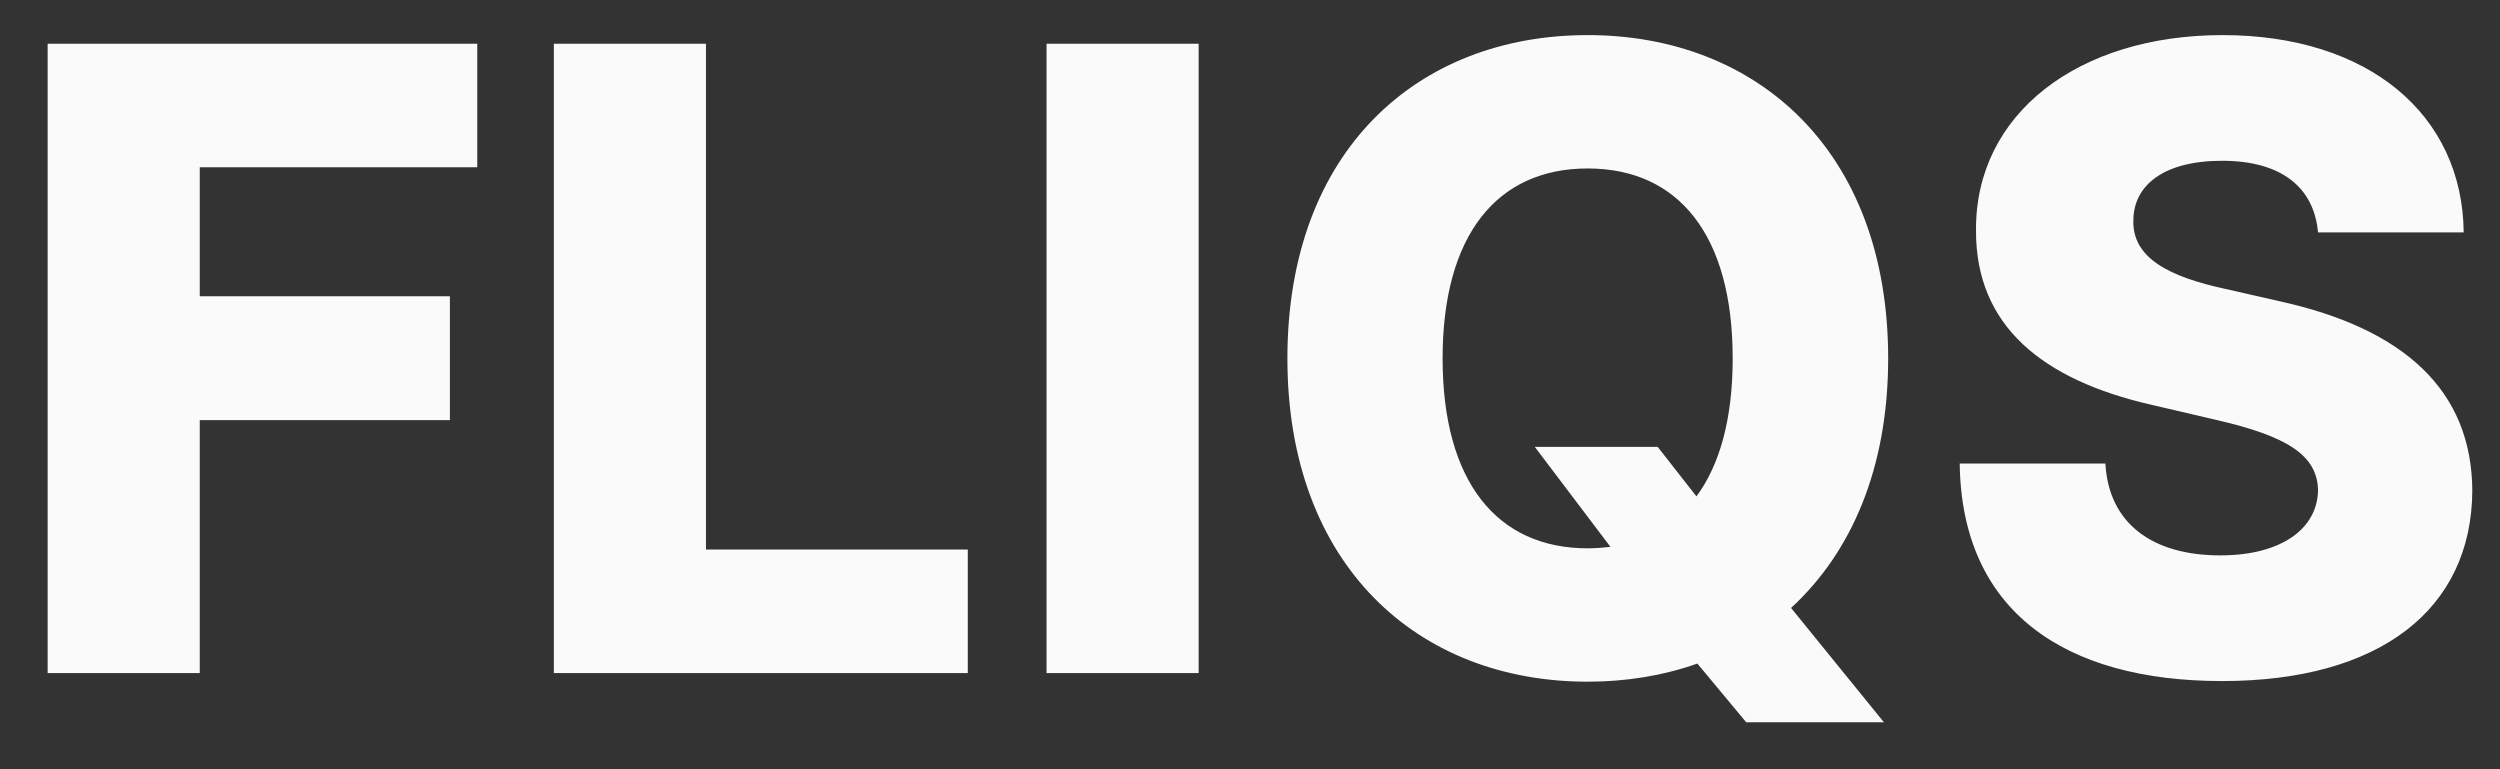 <svg width="52" height="16" viewBox="0 0 52 16" fill="none" xmlns="http://www.w3.org/2000/svg">
<rect x="0" y="0" width="52" height="16" fill="#333333" stroke="none"/>
<path d="M0.991 14H4.155V8.739H9.358V6.163H4.155V3.479H9.927V0.909H0.991V14ZM11.52 14H20.13V11.43H14.684V0.909H11.52V14ZM24.932 0.909H21.768V14H24.932V0.909ZM39.274 7.455C39.274 3.127 36.538 0.73 33.023 0.73C29.494 0.73 26.778 3.127 26.778 7.455C26.778 11.763 29.494 14.179 33.023 14.179C33.835 14.179 34.602 14.051 35.305 13.802L36.321 15.023H39.185L37.254 12.645C38.501 11.501 39.274 9.749 39.274 7.455ZM31.924 9.295L33.496 11.373C33.343 11.392 33.183 11.405 33.023 11.405C31.137 11.405 30.006 10.018 30.006 7.455C30.006 4.891 31.137 3.504 33.023 3.504C34.915 3.504 36.04 4.891 36.04 7.455C36.04 8.695 35.778 9.66 35.286 10.325L34.48 9.295H31.924ZM48.215 4.834H51.245C51.219 2.386 49.27 0.73 46.227 0.73C43.236 0.73 41.082 2.36 41.101 4.795C41.094 6.783 42.488 7.902 44.751 8.42L46.119 8.739C47.557 9.072 48.202 9.462 48.215 10.197C48.202 10.996 47.455 11.552 46.182 11.552C44.783 11.552 43.862 10.9 43.792 9.641H40.762C40.8 12.702 42.929 14.166 46.221 14.166C49.481 14.166 51.411 12.69 51.424 10.203C51.411 8.113 49.999 6.835 47.416 6.266L46.291 6.01C45.102 5.754 44.348 5.358 44.374 4.578C44.38 3.862 44.994 3.344 46.221 3.344C47.455 3.344 48.132 3.901 48.215 4.834Z" fill="#FAFAFA"/>
</svg>
